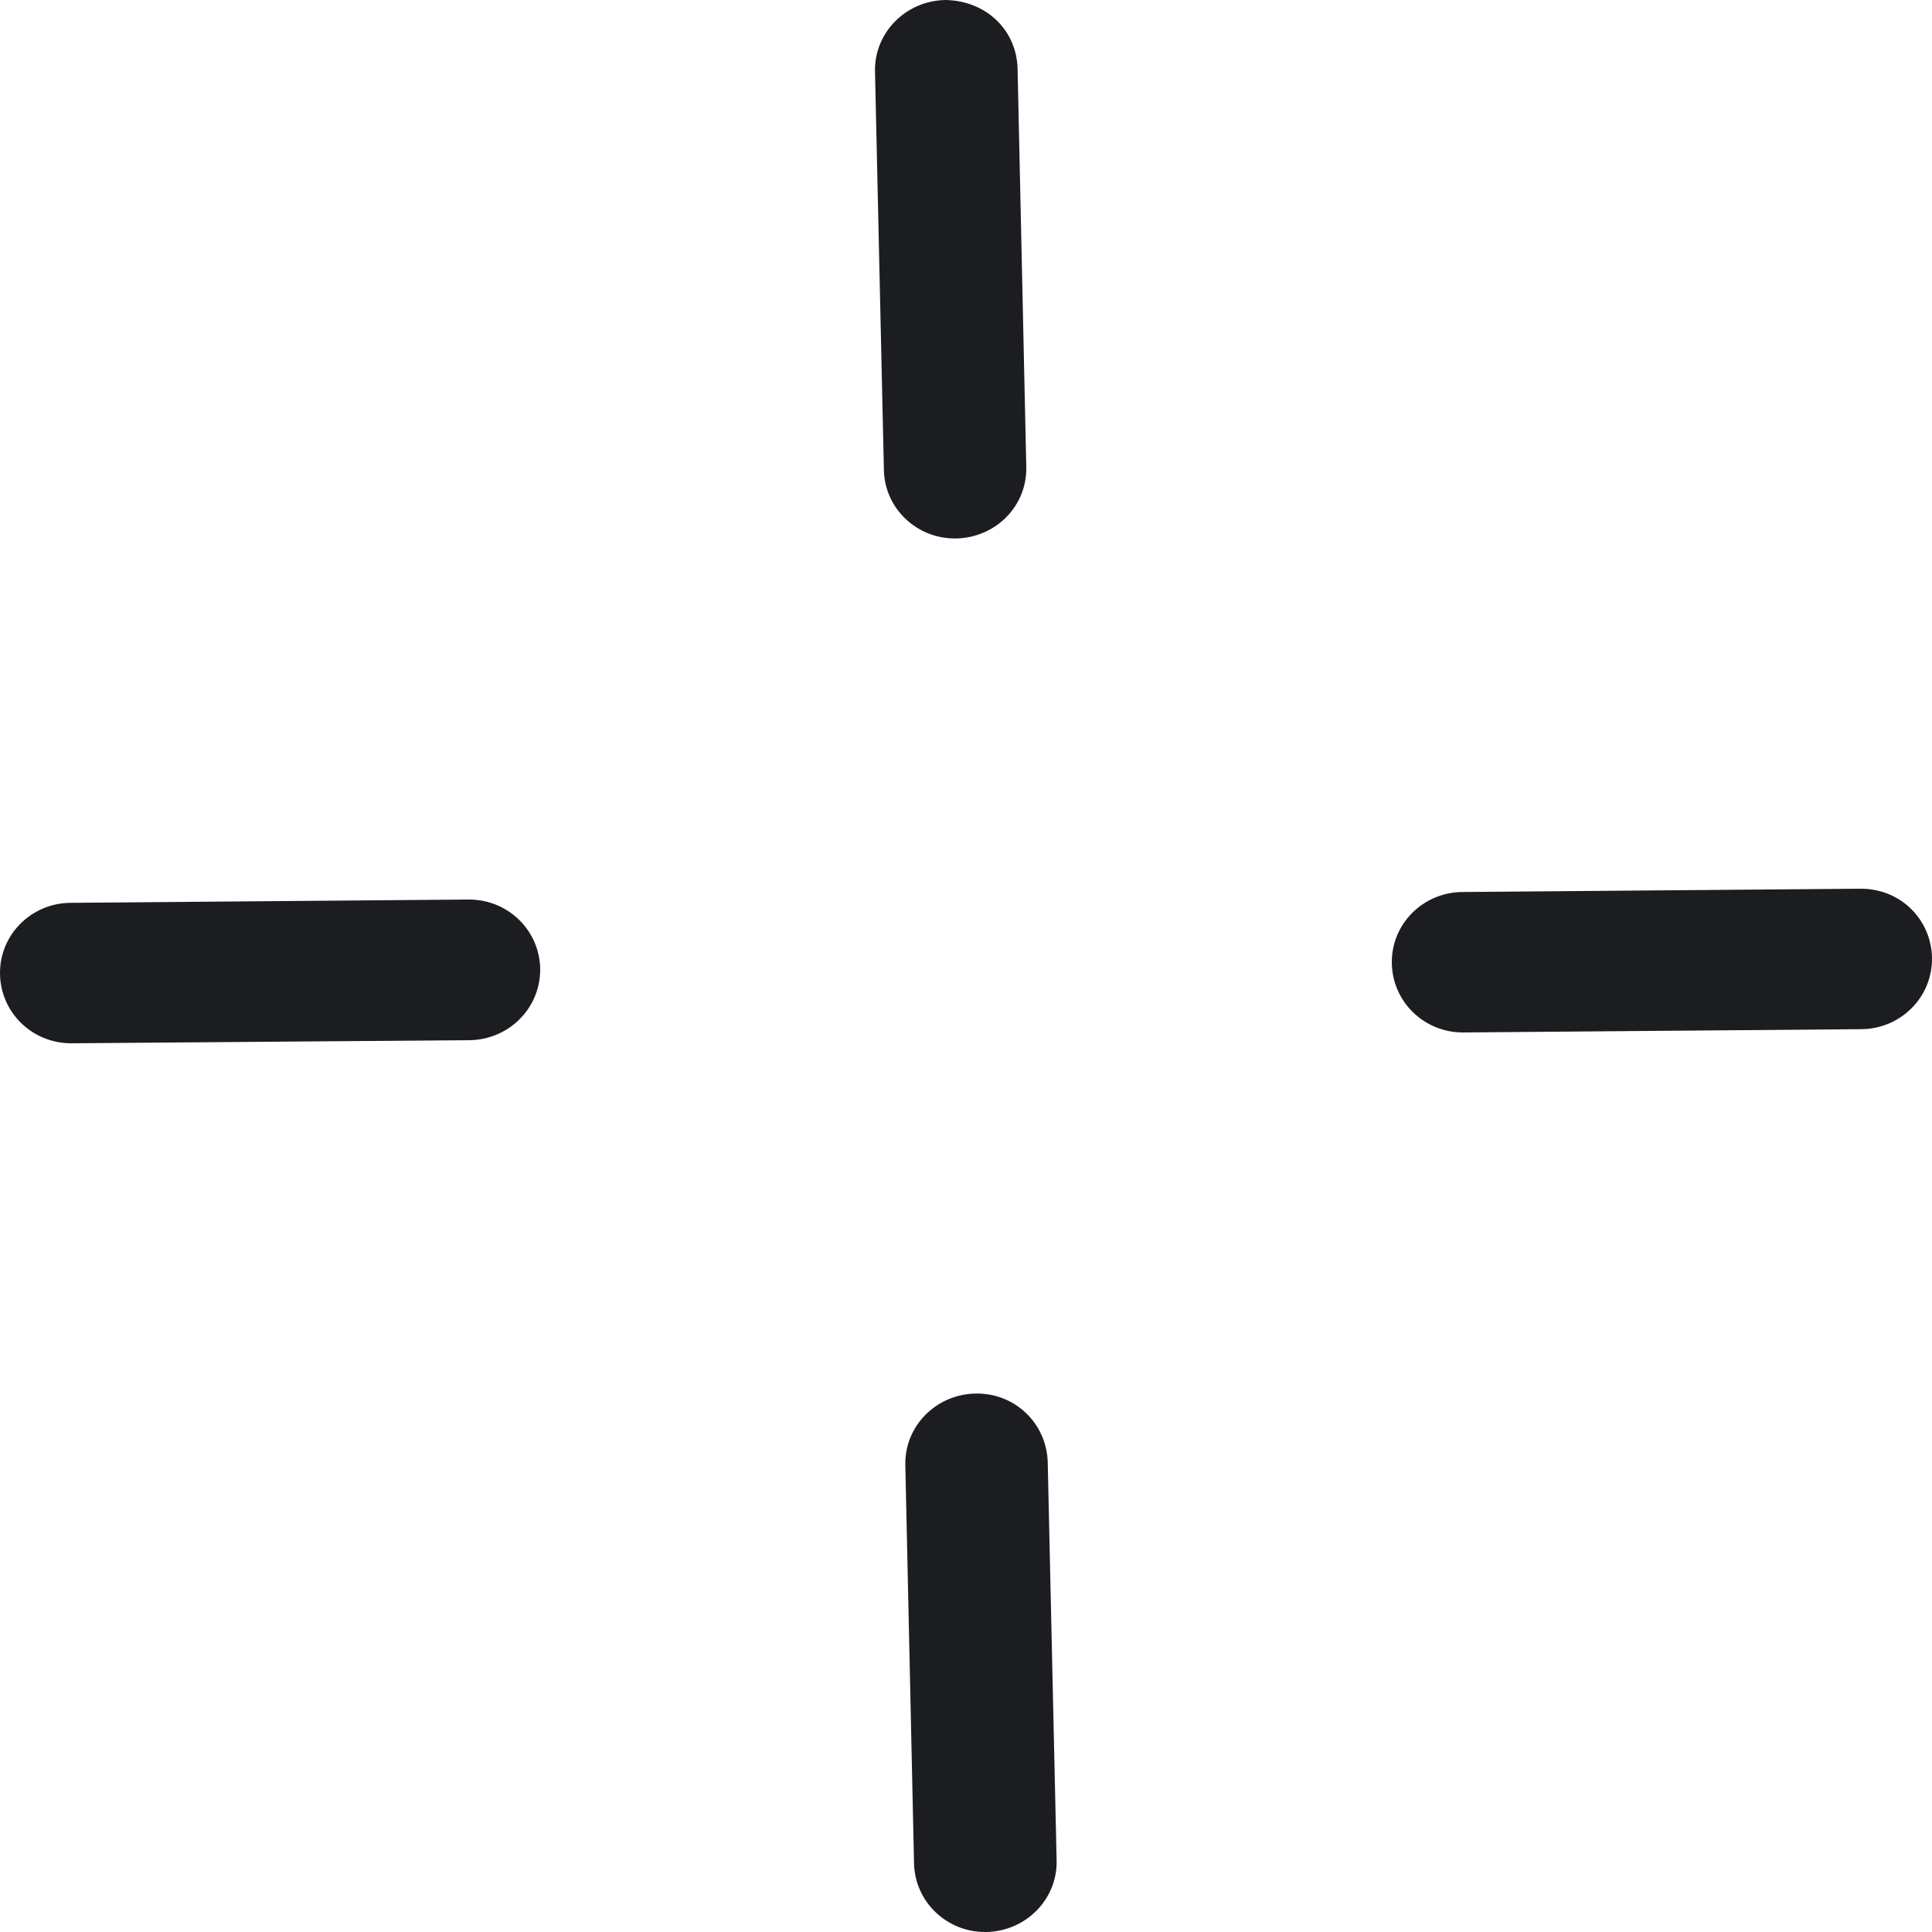 <?xml version="1.0" encoding="UTF-8"?> <svg xmlns="http://www.w3.org/2000/svg" width="10" height="10" viewBox="0 0 10 10" fill="none"><path d="M4.942 2.787C4.742 2.787 4.578 2.629 4.575 2.431L4.529 0.371C4.524 0.17 4.687 0.005 4.891 0C5.103 0.002 5.262 0.155 5.267 0.356L5.312 2.416C5.317 2.618 5.155 2.782 4.951 2.787C4.947 2.787 4.946 2.787 4.942 2.787Z" fill="#1C1D21"></path><path d="M5.099 10C4.898 10 4.735 9.842 4.731 9.644L4.686 7.584C4.681 7.383 4.843 7.218 5.047 7.213C5.253 7.208 5.418 7.368 5.423 7.569L5.469 9.629C5.474 9.83 5.311 9.995 5.107 10C5.104 10 5.102 10 5.099 10Z" fill="#1C1D21"></path><path d="M0.368 5.4C0.166 5.4 0.002 5.24 1.26818e-05 5.039C-0.002 4.838 0.162 4.674 0.366 4.673L2.424 4.656C2.426 4.656 2.426 4.656 2.428 4.656C2.63 4.656 2.794 4.816 2.796 5.017C2.797 5.219 2.633 5.382 2.429 5.384L0.371 5.4C0.37 5.4 0.368 5.4 0.368 5.4Z" fill="#1C1D21"></path><path d="M7.572 5.344C7.37 5.344 7.206 5.184 7.204 4.983C7.202 4.782 7.366 4.618 7.57 4.617L9.628 4.6C9.837 4.598 9.998 4.76 10 4.961C10.001 5.163 9.837 5.326 9.633 5.327L7.575 5.344C7.574 5.344 7.572 5.344 7.572 5.344Z" fill="#1C1D21"></path></svg> 